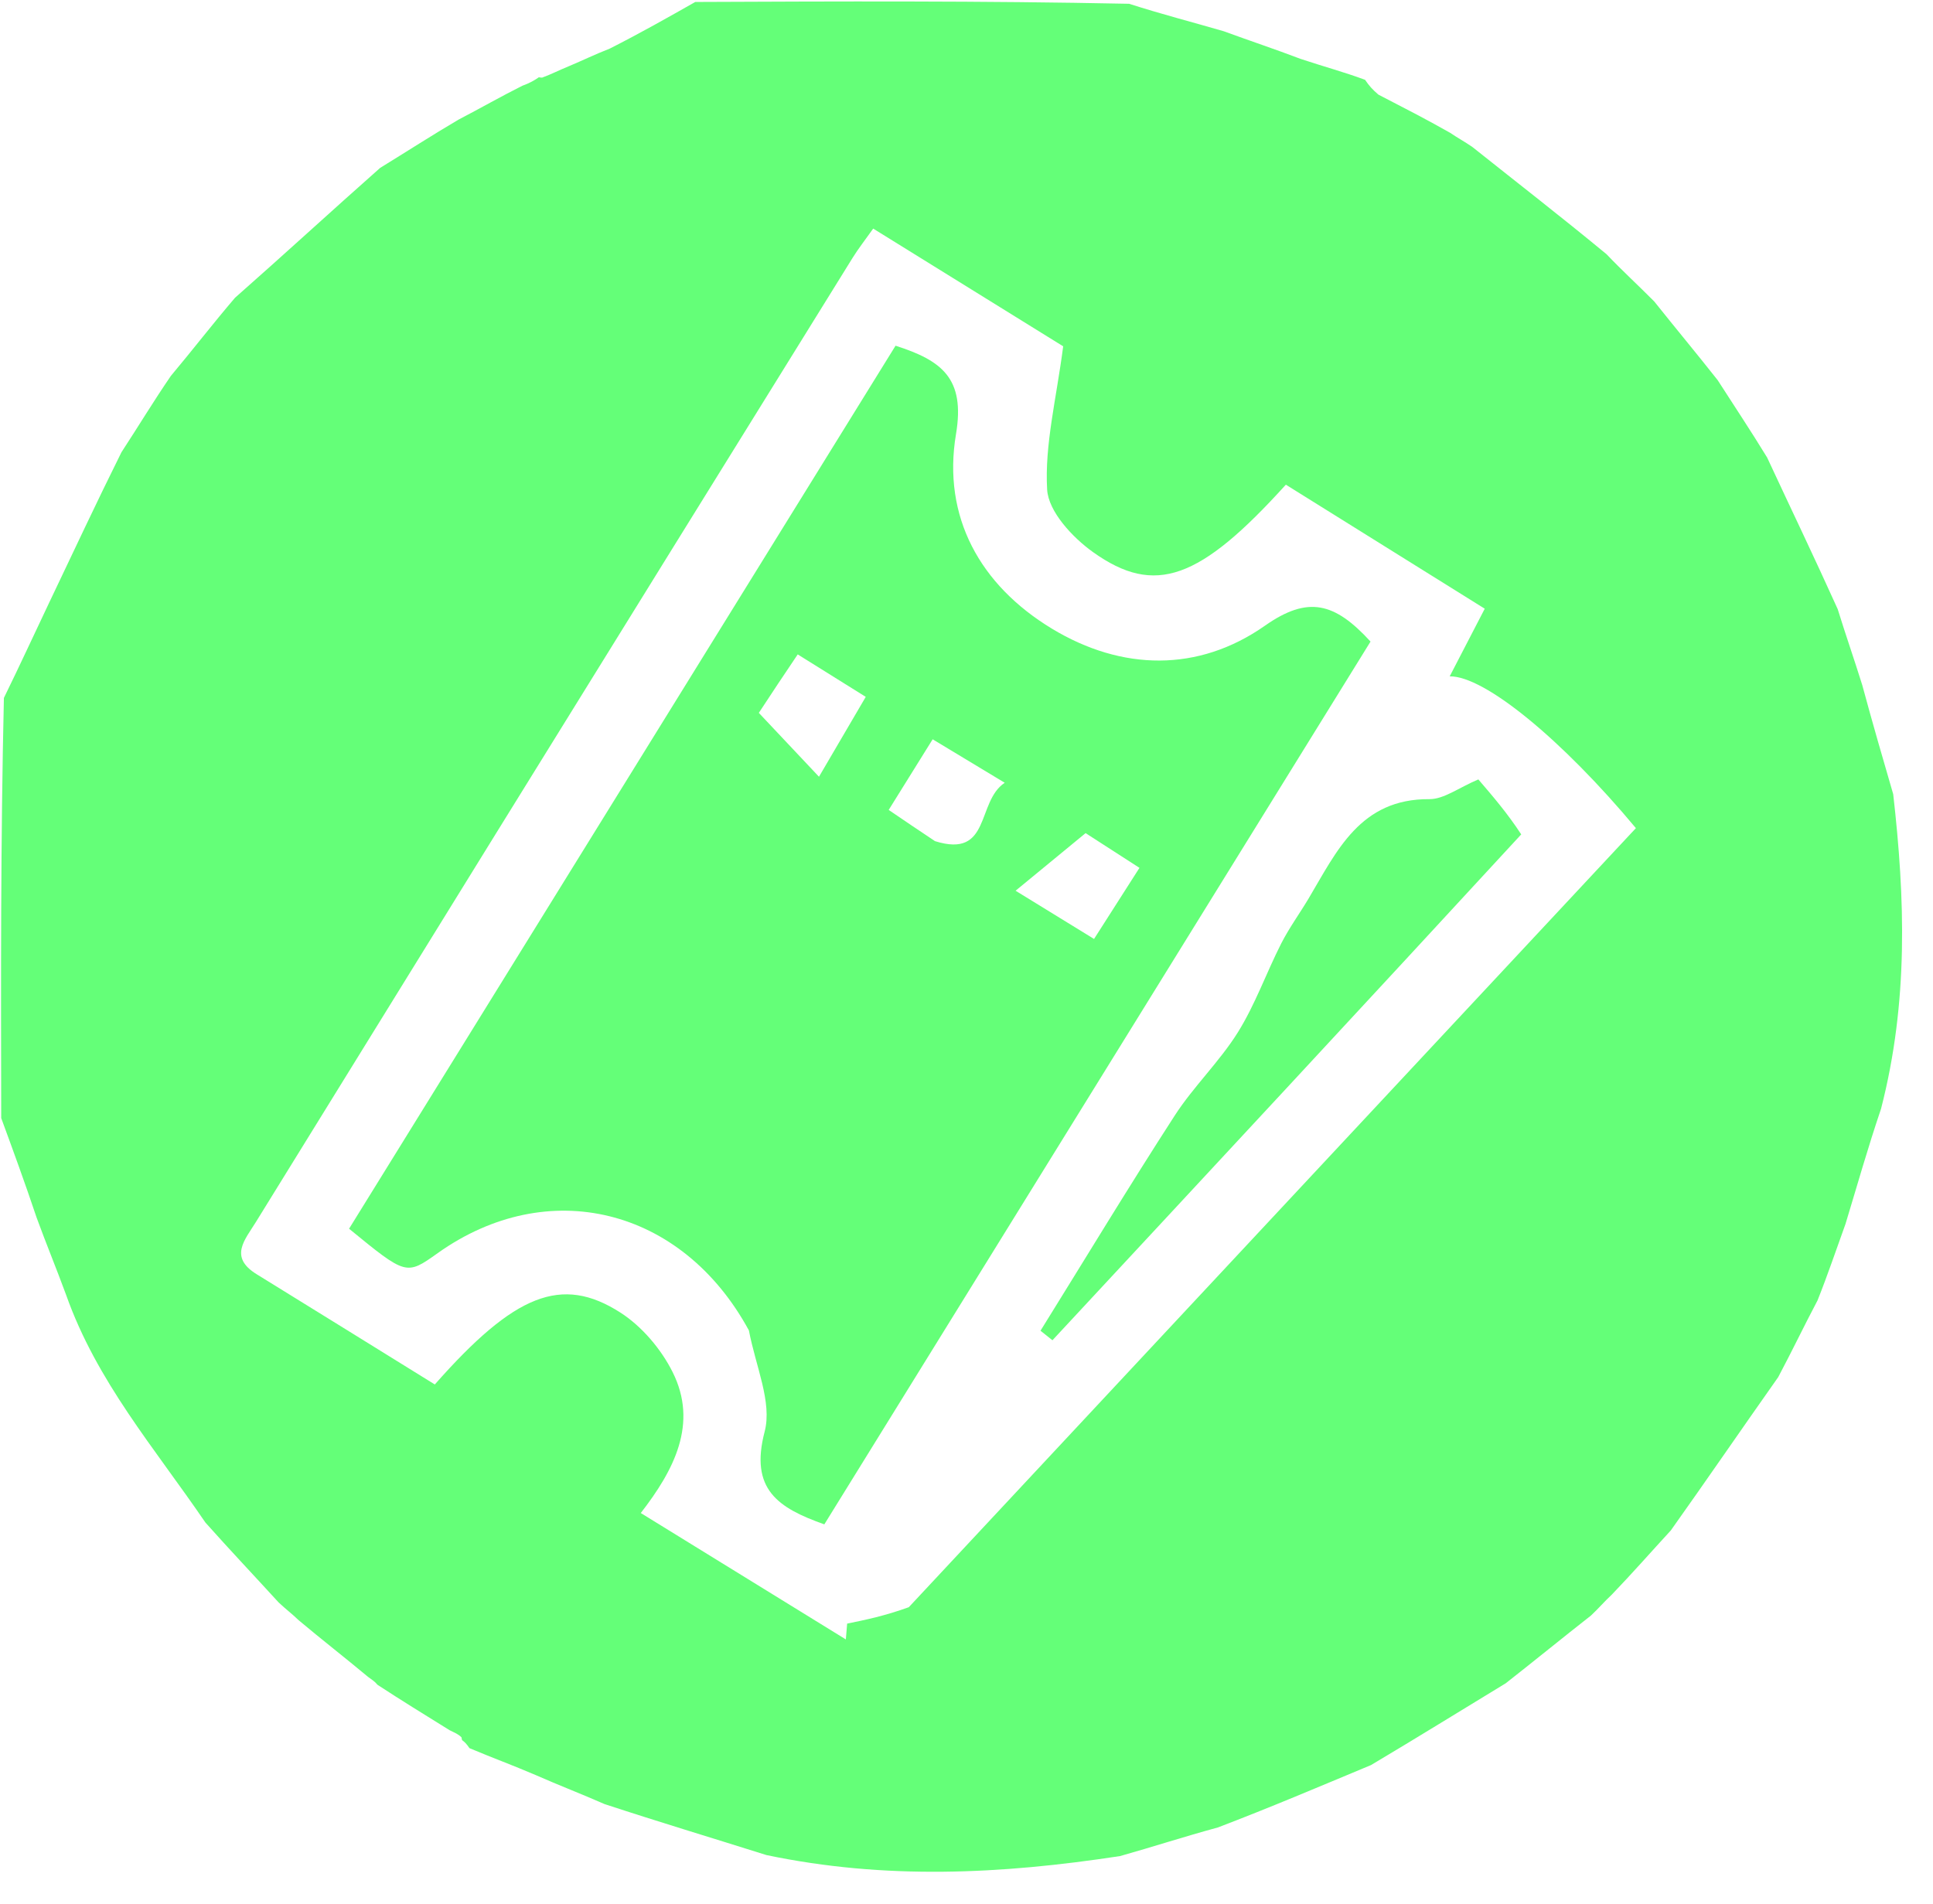 <?xml version="1.0" encoding="UTF-8"?>
<svg width="67px" height="66px" viewBox="0 0 67 66" version="1.1" xmlns="http://www.w3.org/2000/svg" xmlns:xlink="http://www.w3.org/1999/xlink">
    <title>ticketicon</title>
    <g id="Page-1" stroke="none" stroke-width="1" fill="none" fill-rule="evenodd">
        <g id="ticketicon" transform="translate(0.036, 0.051)" fill-rule="nonzero">
            <path d="M65.585,27.482 C65.994,31.082 66.121,34.674 65.163,38.389 C64.69,39.786 64.342,41.033 63.931,42.382 C63.596,43.306 63.322,44.129 62.962,45.032 C62.479,45.946 62.083,46.781 61.599,47.691 C60.329,49.492 59.147,51.218 57.876,53.007 C57.167,53.778 56.548,54.486 55.83,55.233 C55.558,55.486 55.384,55.699 55.11,55.956 C54.092,56.753 53.175,57.506 52.155,58.305 C50.57,59.269 49.089,60.186 47.487,61.14 C45.681,61.893 43.996,62.61 42.177,63.304 C41.005,63.622 39.966,63.964 38.786,64.296 C34.645,64.929 30.645,65.121 26.533,64.262 C24.615,63.658 22.806,63.114 20.914,62.492 C20.093,62.131 19.355,61.851 18.537,61.49 C17.732,61.145 17.007,60.88 16.237,60.555 C16.137,60.408 16.067,60.337 15.98,60.276 C15.98,60.271 15.973,60.262 15.96,60.18 C15.845,60.064 15.743,60.031 15.547,59.932 C14.664,59.383 13.875,58.899 13.05,58.359 C12.948,58.236 12.87,58.194 12.719,58.082 C11.893,57.393 11.126,56.8 10.318,56.121 C10.078,55.89 9.879,55.744 9.622,55.503 C8.752,54.551 7.941,53.694 7.083,52.732 C5.321,50.146 3.317,47.844 2.253,44.834 C1.912,43.907 1.577,43.101 1.234,42.164 C0.819,40.927 0.413,39.819 0.006,38.711 C-0.004,33.919 -0.015,29.126 0.099,24.145 C0.679,22.96 1.135,21.963 1.657,20.866 C2.511,19.076 3.299,17.386 4.173,15.629 C4.77,14.715 5.279,13.868 5.887,12.98 C6.658,12.061 7.331,11.183 8.11,10.272 C9.821,8.764 11.424,7.288 13.141,5.769 C14.082,5.191 14.91,4.655 15.854,4.098 C16.636,3.691 17.303,3.306 18.069,2.922 C18.326,2.829 18.485,2.736 18.638,2.63 C18.632,2.617 18.649,2.639 18.754,2.64 C19.093,2.515 19.327,2.389 19.673,2.248 C20.181,2.035 20.578,1.837 21.099,1.634 C22.17,1.091 23.116,0.554 24.063,0.017 C29.014,-0.004 33.966,-0.025 39.099,0.08 C40.281,0.458 41.282,0.712 42.38,1.032 C43.301,1.37 44.125,1.641 45.045,1.991 C45.841,2.256 46.544,2.444 47.279,2.716 C47.42,2.924 47.529,3.047 47.74,3.229 C48.62,3.685 49.397,4.081 50.227,4.553 C50.498,4.738 50.715,4.849 51.001,5.047 C52.586,6.31 54.102,7.484 55.648,8.762 C56.202,9.343 56.727,9.821 57.302,10.4 C58.053,11.342 58.754,12.182 59.501,13.129 C60.095,14.055 60.642,14.873 61.214,15.809 C62.045,17.598 62.851,19.27 63.661,21.067 C63.945,21.985 64.224,22.777 64.511,23.696 C64.875,25.043 65.23,26.262 65.585,27.482 M31.464,55.668 C39.869,46.66 48.274,37.653 56.666,28.659 C54.107,25.589 51.417,23.378 50.212,23.397 C50.604,22.64 50.976,21.921 51.427,21.052 C49.085,19.591 46.799,18.165 44.533,16.752 C41.557,20.041 40,20.624 37.851,19.091 C37.139,18.583 36.303,17.684 36.259,16.921 C36.169,15.368 36.578,13.786 36.815,11.955 C34.889,10.761 32.589,9.336 30.23,7.874 C29.949,8.271 29.714,8.569 29.515,8.89 C25.39,15.543 21.267,22.197 17.149,28.854 C14.373,33.34 11.607,37.831 8.832,42.317 C8.453,42.931 7.89,43.527 8.858,44.123 C10.927,45.398 12.991,46.681 15.035,47.946 C17.796,44.816 19.429,44.145 21.468,45.454 C22.213,45.933 22.878,46.718 23.277,47.515 C24.172,49.304 23.326,50.918 22.174,52.403 C24.694,53.956 26.988,55.371 29.282,56.785 C29.297,56.602 29.312,56.419 29.327,56.237 C29.98,56.103 30.634,55.968 31.464,55.668 Z" id="Shape" fill="#64FF78"></path>
            <path d="M25.922,46.073 C23.597,41.795 18.942,40.685 15.138,43.391 C14.045,44.169 14.045,44.169 12.063,42.547 C18.362,32.368 24.677,22.162 31.005,11.934 C32.606,12.448 33.425,13.061 33.1,14.999 C32.619,17.869 33.938,20.238 36.425,21.744 C38.85,23.211 41.503,23.258 43.808,21.641 C45.302,20.592 46.226,20.835 47.468,22.191 C41.196,32.331 34.884,42.534 28.536,52.796 C26.94,52.229 25.941,51.59 26.468,49.579 C26.733,48.563 26.16,47.329 25.922,46.073 M26.266,24.663 C26.918,25.355 27.57,26.048 28.351,26.877 C29.023,25.729 29.479,24.95 29.972,24.108 C29.073,23.547 28.355,23.098 27.614,22.636 C27.117,23.375 26.751,23.921 26.266,24.663 M32.372,29.11 C34.324,29.721 33.798,27.742 34.789,27.086 C33.851,26.52 33.127,26.083 32.291,25.579 C31.739,26.466 31.267,27.224 30.767,28.028 C31.347,28.422 31.751,28.697 32.372,29.11 M37.592,28.832 C36.856,29.438 36.12,30.044 35.165,30.829 C36.307,31.531 37.037,31.979 37.885,32.501 C38.447,31.622 38.934,30.859 39.459,30.036 C38.81,29.616 38.303,29.29 37.592,28.832 Z" id="Shape" fill="#64FF78"></path>
            <path d="M52.691,28.876 C47.238,34.796 41.84,40.605 36.443,46.413 C36.305,46.303 36.167,46.193 36.029,46.083 C37.575,43.594 39.09,41.085 40.681,38.624 C41.335,37.612 42.234,36.757 42.871,35.736 C43.471,34.774 43.854,33.68 44.37,32.663 C44.645,32.122 45.007,31.626 45.319,31.103 C46.3,29.453 47.11,27.637 49.508,27.654 C50.013,27.657 50.521,27.259 51.205,26.97 C51.699,27.545 52.223,28.155 52.691,28.876 Z" id="Path" fill="#64FF78"></path>
        </g>
    </g>
</svg>